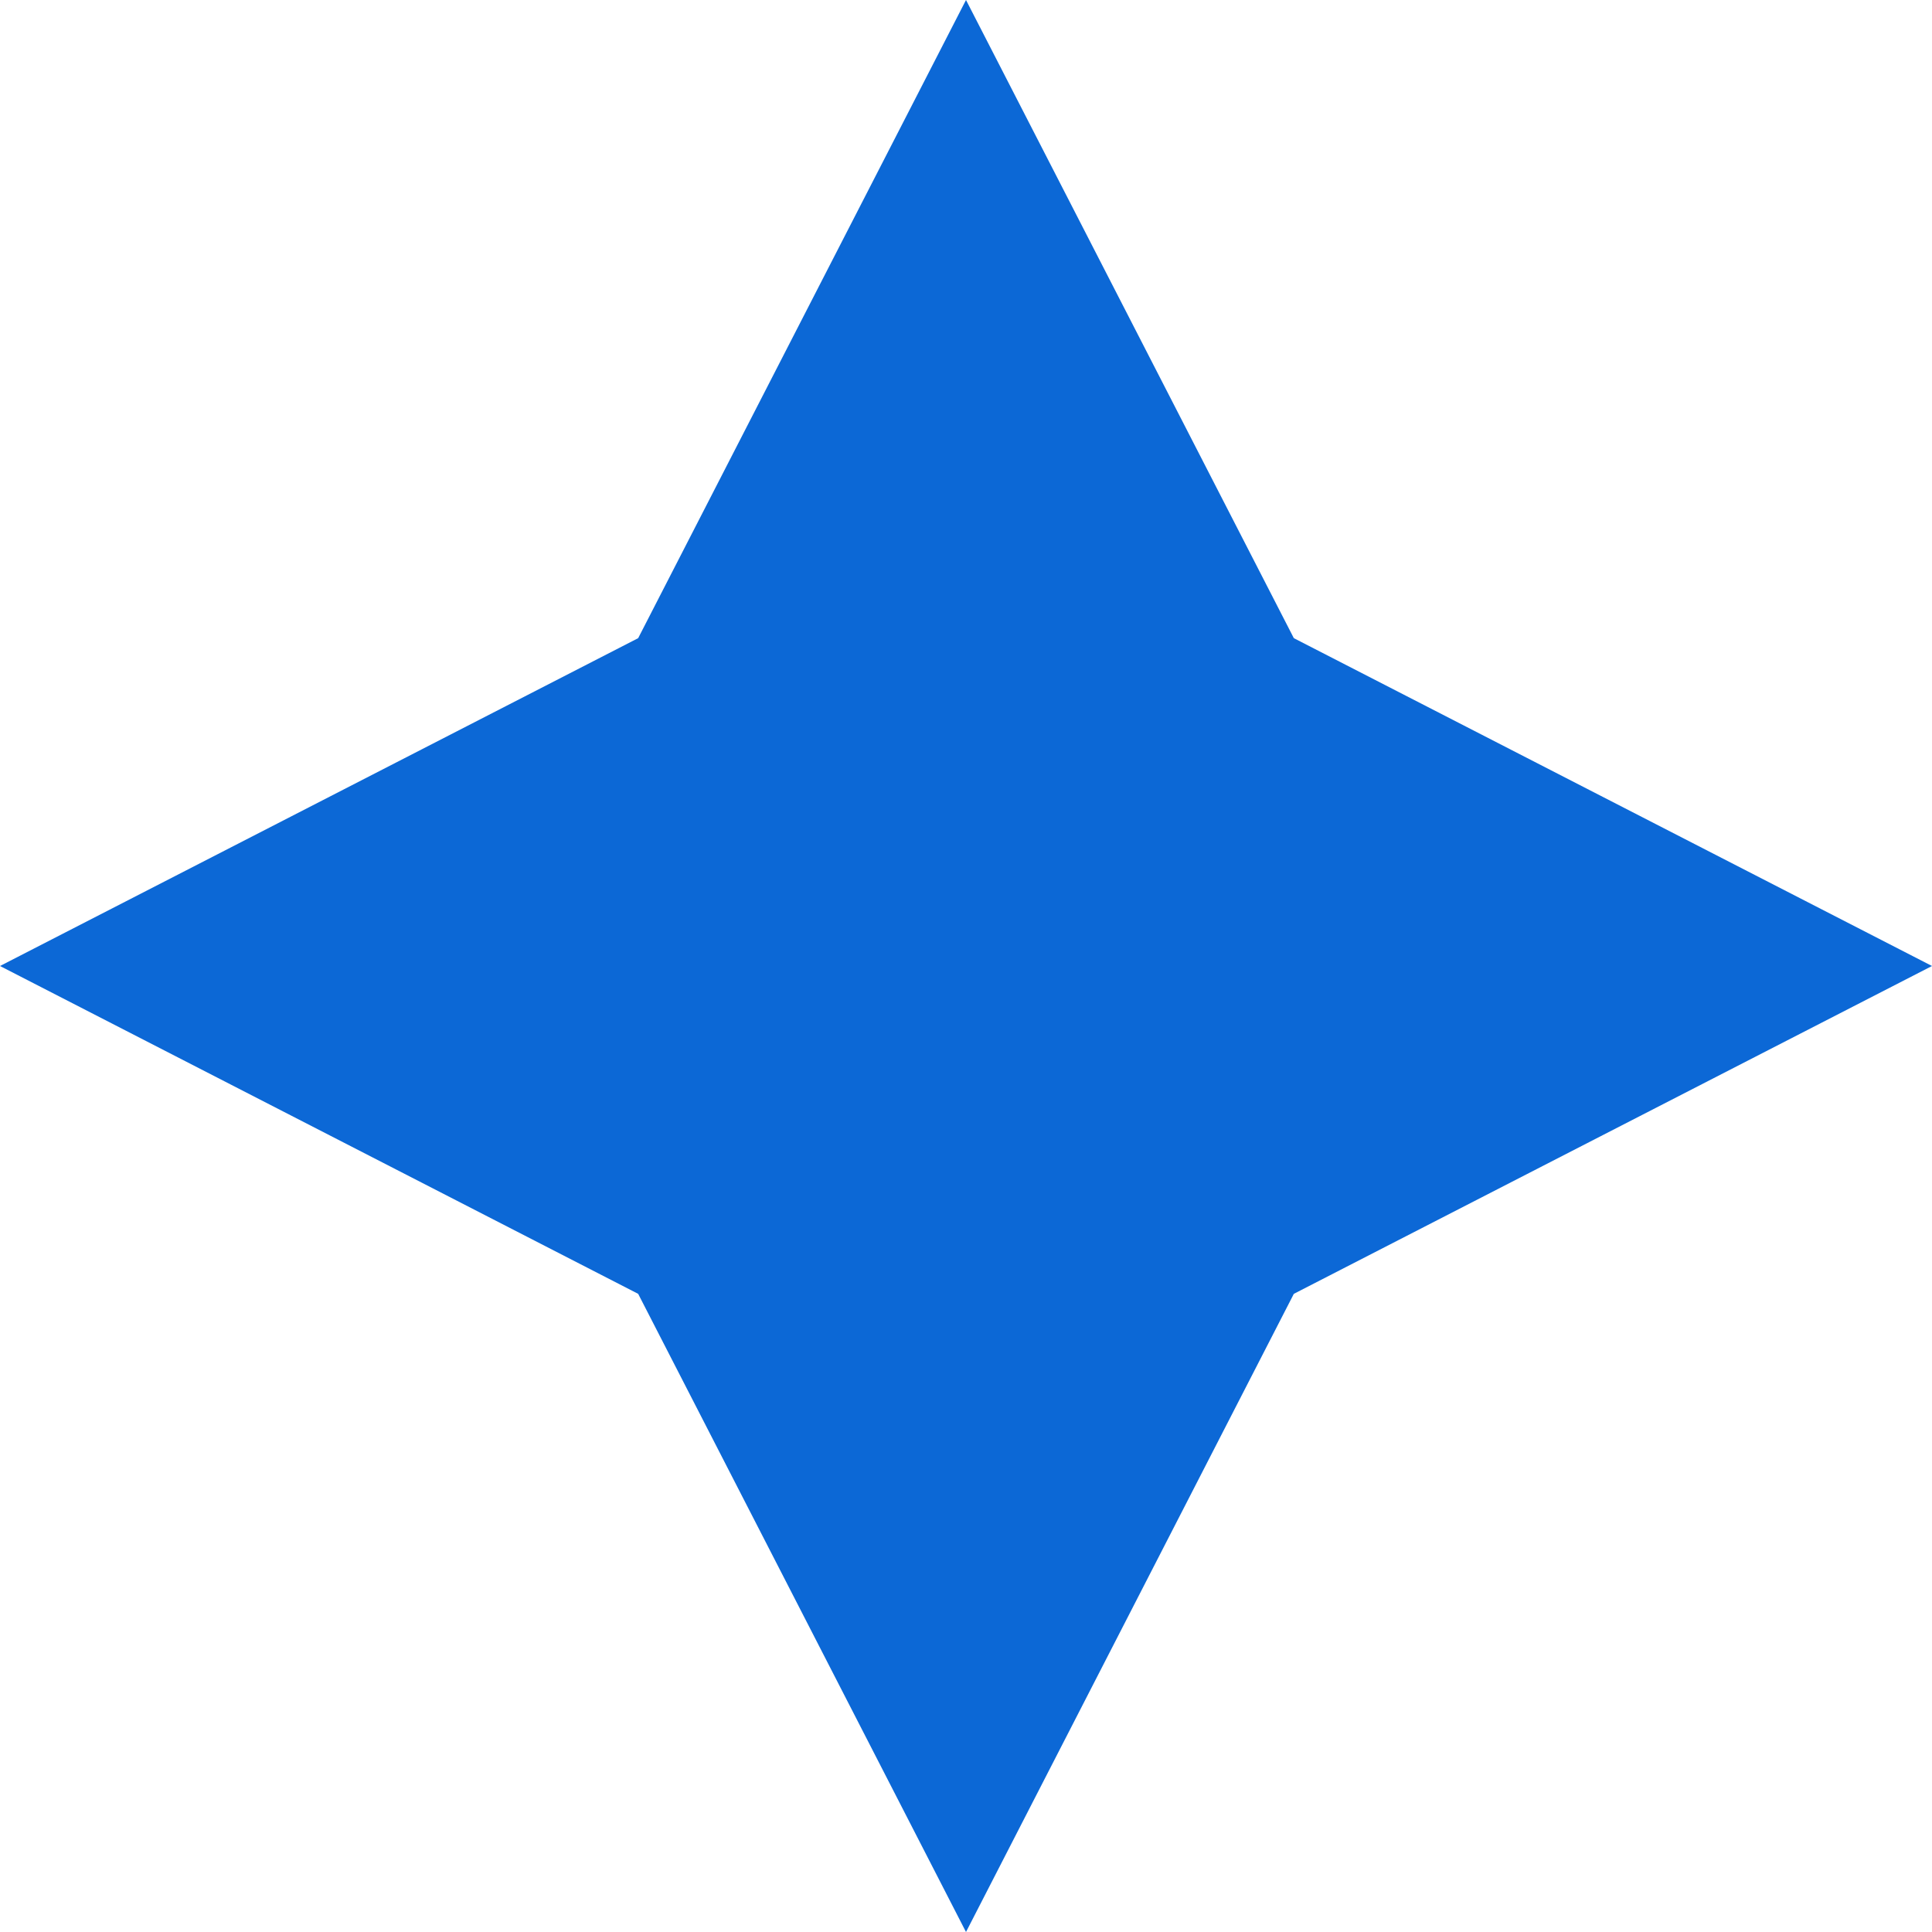 <svg width="16" height="16" viewBox="0 0 16 16" fill="none" xmlns="http://www.w3.org/2000/svg">
<g clip-path="url(#clip0_1084_91)">
<path d="M8 0L10.715 5.285L16 8L10.715 10.715L8 16L5.285 10.715L0 8L5.285 5.285L8 0Z" fill="#0C68D6"/>
</g>
<defs>
<clipPath id="clip0_1084_91">
<rect width="16" height="16" fill="white"/>
</clipPath>
</defs>
</svg>
